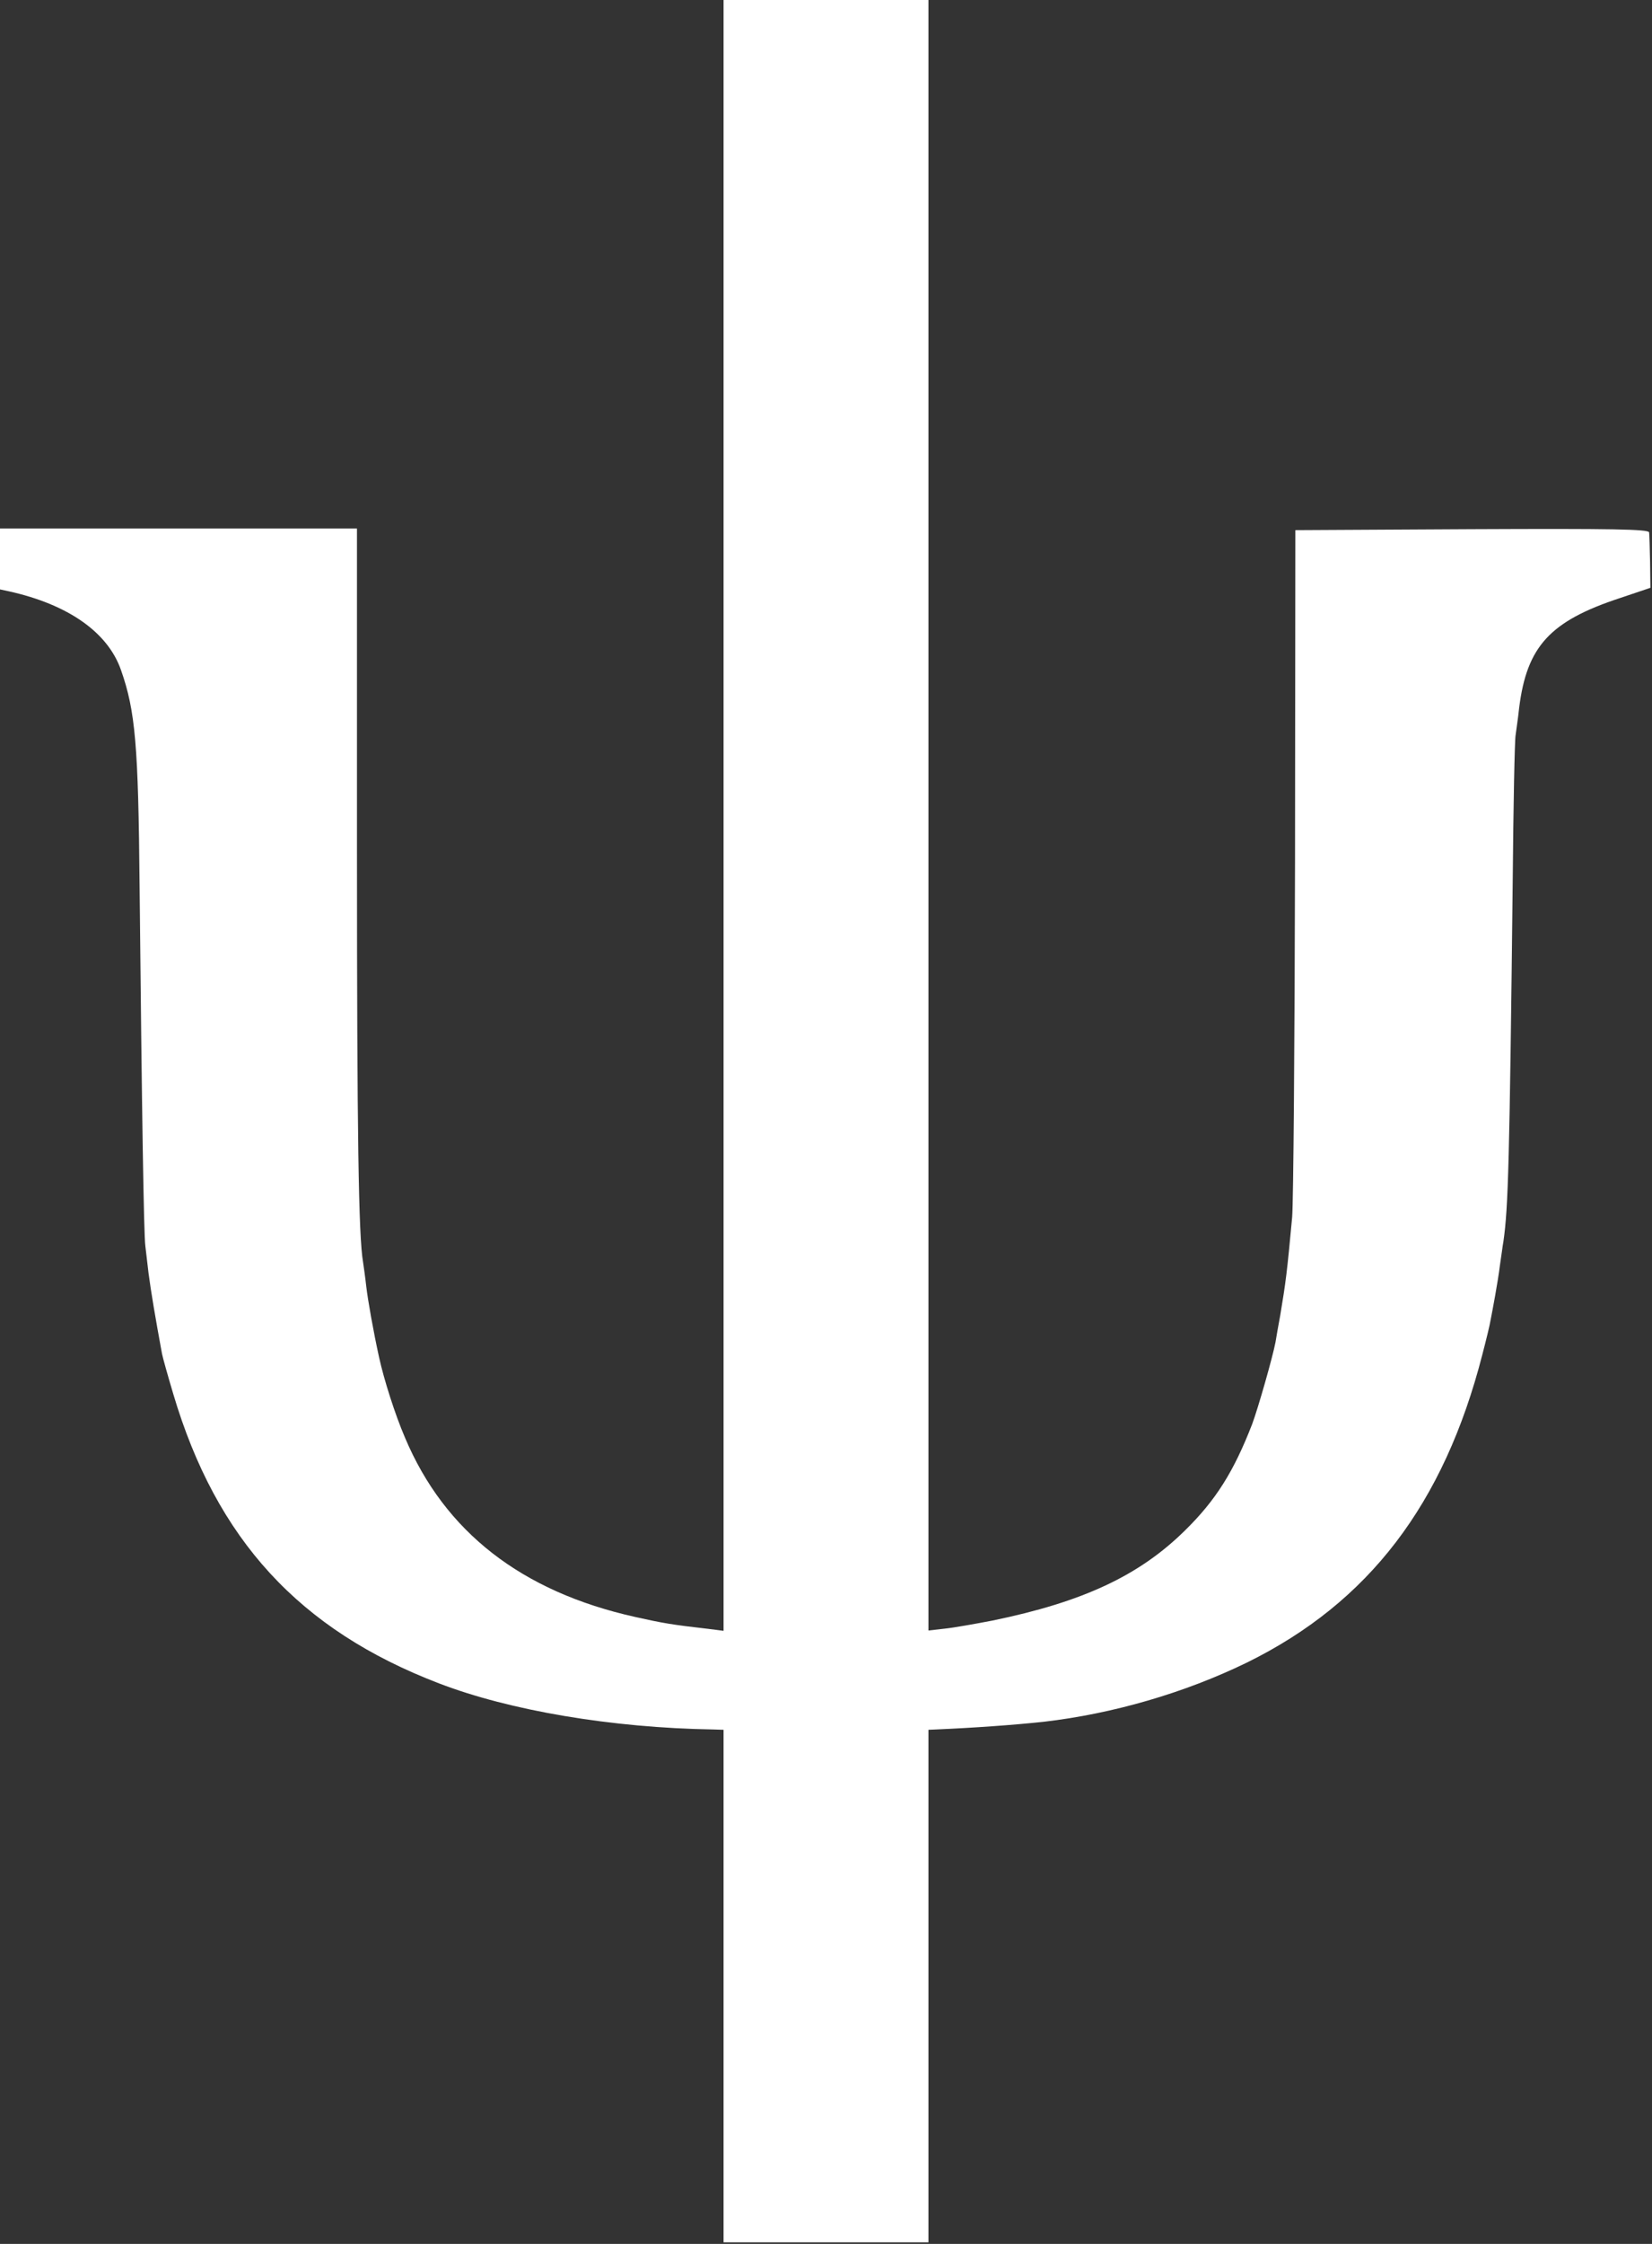 <svg xmlns="http://www.w3.org/2000/svg" fill-rule="evenodd" stroke-linejoin="round" stroke-miterlimit="2" clip-rule="evenodd" viewBox="0 0 688 934"><rect x="0" y="0" width="688" height="934" fill="#333333" stroke="none"/><path fill="#fff" fill-rule="nonzero" d="M301.334 0v678.8l-6.267-.8c-15.2-1.734-19.067-2.4-30.4-4.934-47.467-10.533-79.467-35.466-96-74.666-4.133-9.6-8.8-24.267-10.8-33.467-2.4-10.933-4.667-23.733-5.333-29.467-.4-3.733-1.067-8.266-1.334-10.133-1.866-10.667-2.533-52.267-2.533-171.6V220H0v25.333l3.734.8c24.666 5.467 41.2 17.067 46.666 32.8 6 17.067 7.2 31.334 7.734 89.734.933 93.2 1.733 145.199 2.4 149.999.266 2.534.933 7.6 1.333 11.334 1.067 8 2.8 18.266 5.6 33.466.267 1.467 2.4 9.067 4.667 16.667 18 60.667 52.533 98.267 110.666 120.533 29.467 11.334 72 18.534 114.267 19.2l4.267.134v213.333h85.333V720l3.066-.134c15.6-.666 32.534-1.866 44.934-3.2 28.8-3.333 58.666-12 84.666-24.666 50.667-24.934 82-65.867 98-128.134 1.6-6.133 3.2-12.666 3.467-14.533.4-1.867 1.2-6.4 1.867-10 .666-3.733 1.6-9.333 2-12.667.533-3.333 1.066-7.866 1.466-10 2-14.133 2.534-32 3.867-150.666.267-30.8.8-57.867 1.2-60 .267-2.267 1.067-7.333 1.467-11.333 3.2-25.6 12.8-36.134 42-45.734l12.666-4.266L687.2 234c-.133-5.867-.267-11.467-.4-12.4-.133-1.333-15.333-1.6-73.733-1.333l-73.6.4L539.333 358c-.133 75.467-.666 142.4-1.2 148.666-2.133 23.067-2.666 27.067-4.933 40.667-.8 4.4-1.733 9.467-2 11.333-1.2 6.267-7.2 27.334-9.733 34.134-7.6 19.6-15.067 31.6-28 44.266-19.067 18.8-42.534 29.734-80.134 37.467-6.933 1.333-15.866 2.933-19.6 3.333l-7.066.8V0h-85.333z"/></svg>